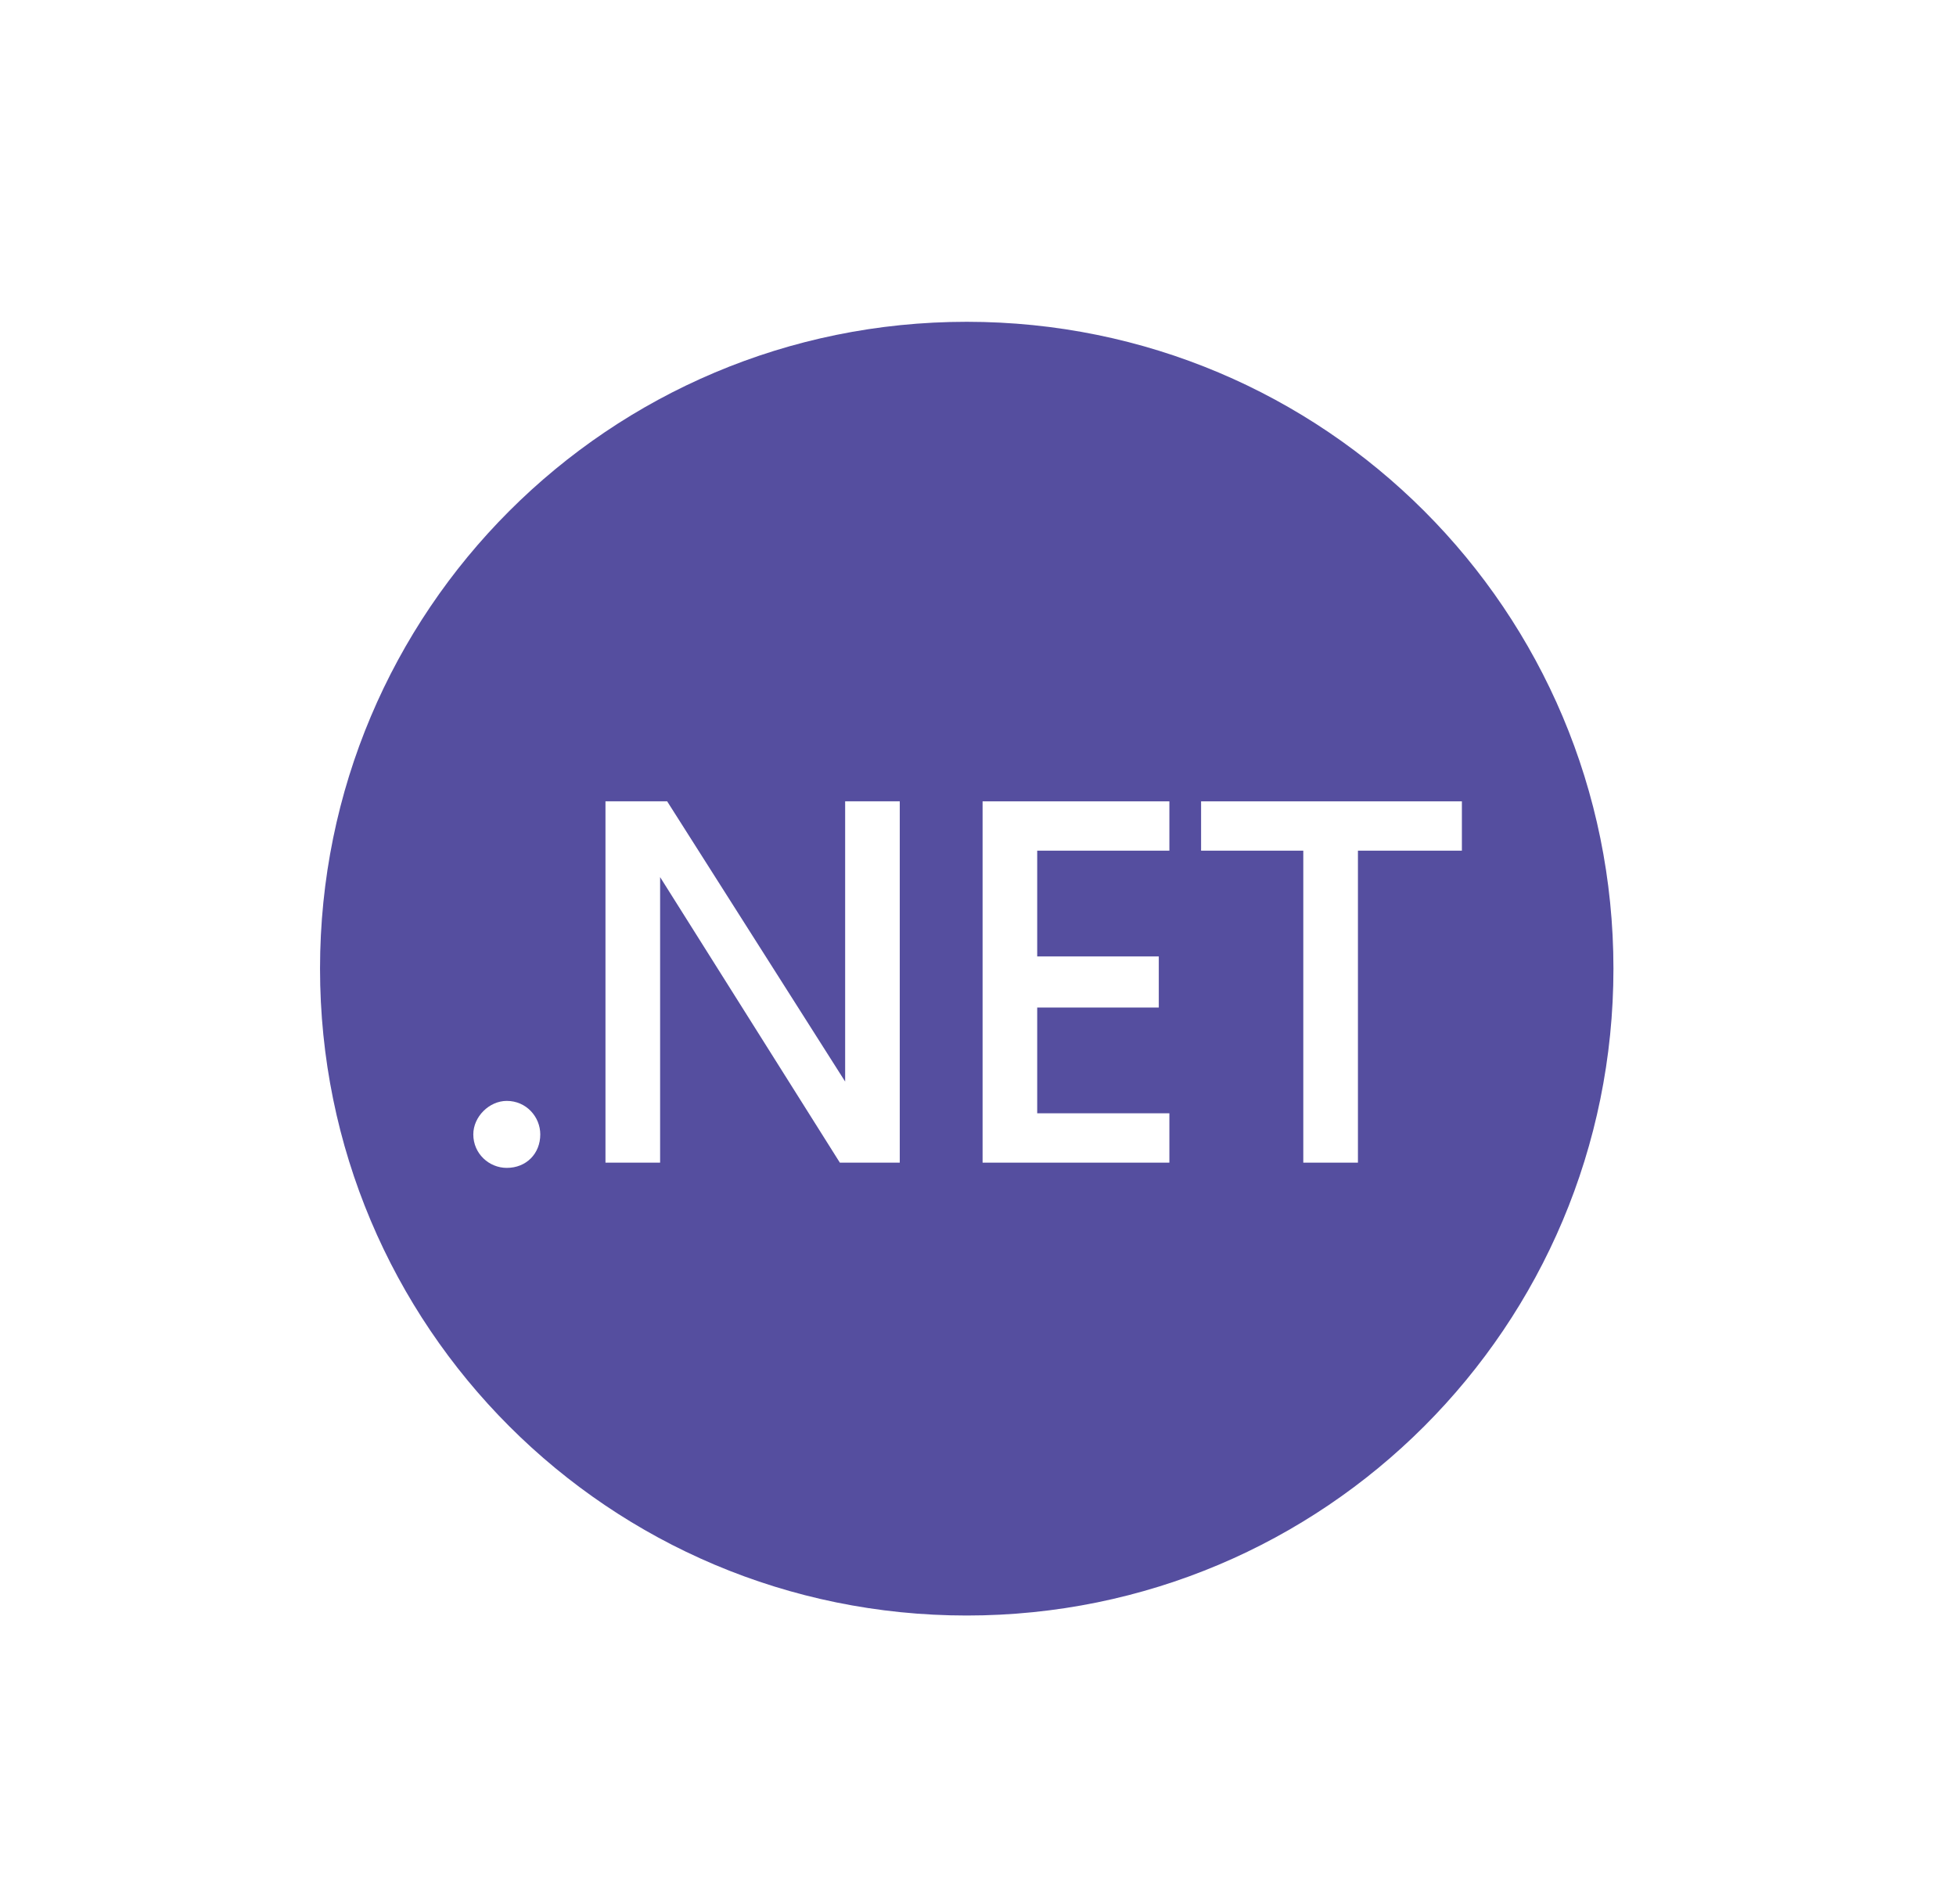 <svg width="75" height="73" viewBox="0 0 75 73" fill="none" xmlns="http://www.w3.org/2000/svg">
<rect width="75" height="73" fill="white"/>
<g clip-path="url(#clip0_816_3277)">
<path d="M37.068 61.931C23.352 61.931 12.271 50.849 12.271 37.133C12.271 23.417 23.352 12.336 37.068 12.336C50.784 12.336 61.865 23.417 61.865 37.133C61.865 50.849 50.784 61.931 37.068 61.931Z" fill="#554E9F"/>
<path d="M32.406 41.462L25.581 30.719H25.311H23.487H23.216V44.57H25.311V33.624L32.203 44.57H32.406H33.892H34.5V30.719H32.406V41.462Z" fill="white"/>
<path d="M52.068 30.719H49.973H46.054V32.611H49.973V44.57H52.068V32.611H56.054V30.719H52.068Z" fill="white"/>
<path d="M37.676 30.719V32.611V36.665V38.624V42.678V44.57H39.77H44.838V42.678H39.77V38.624H44.432V36.665H39.77V32.611H44.838V30.719H39.77H37.676Z" fill="white"/>
<path d="M19.432 44.771C18.756 44.771 18.148 44.23 18.148 43.487C18.148 42.811 18.756 42.203 19.432 42.203C20.175 42.203 20.716 42.811 20.716 43.487C20.716 44.23 20.175 44.771 19.432 44.771Z" fill="white"/>
</g>
<defs>
<clipPath id="clip0_816_3277">
<rect width="50" height="50" fill="white" transform="translate(12 12)"/>
</clipPath>
</defs>
</svg>
